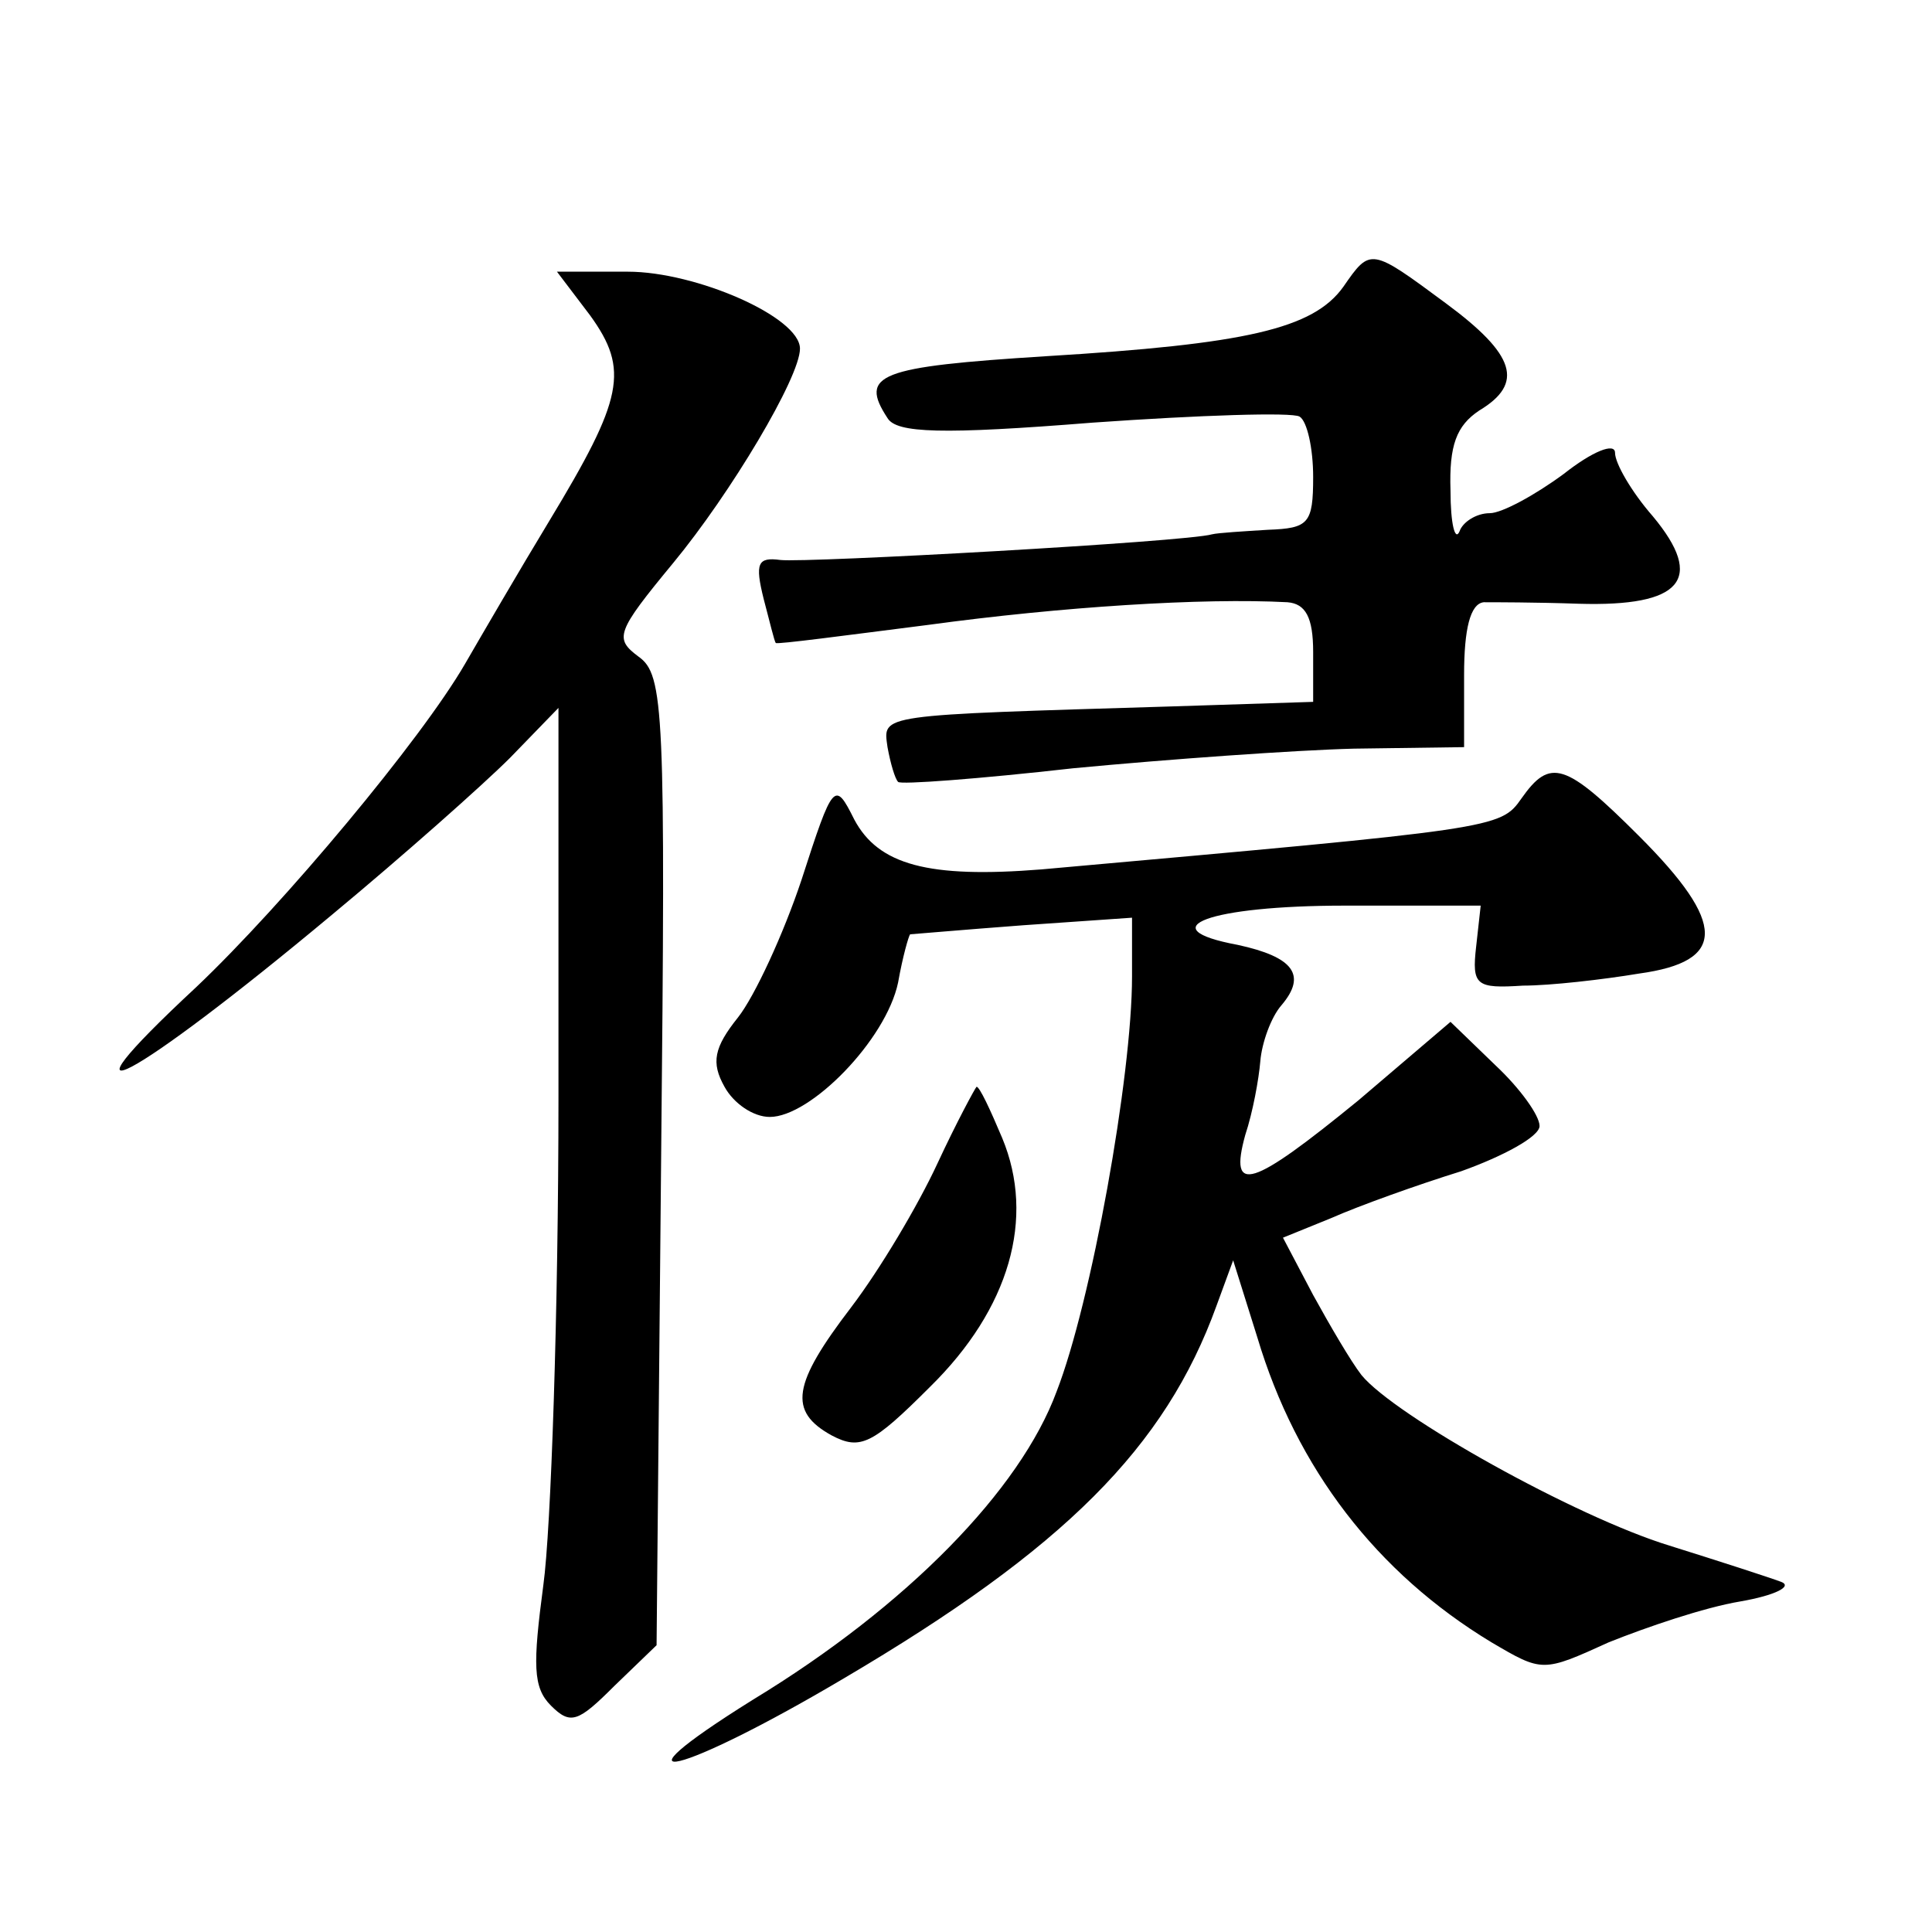 <?xml version="1.0" standalone="no"?>
<!DOCTYPE svg PUBLIC "-//W3C//DTD SVG 20010904//EN"
 "http://www.w3.org/TR/2001/REC-SVG-20010904/DTD/svg10.dtd">
<svg version="1.0" xmlns="http://www.w3.org/2000/svg"
 width="128pt" height="128pt" viewBox="0 0 128 128"
 preserveAspectRatio="xMidYMid meet">
<g transform="translate(0,128) scale(0.1,-0.1)"
fill="#0" stroke="none">
<path d="M890 1090 c-20 -28 -65 -38 -197 -46 -111 -7 -124 -12 -105 -41 6 -10
36 -11 136 -3 71 5 132 7 137 4 5 -3 9 -21 9 -40 0 -31 -3 -34 -30 -35 -16 -1 -33
-2 -37 -3 -17 -5 -269 -19 -286 -17 -15 2 -17 -2 -11 -26 4 -15 7 -28 8 -29 1 -1
46 5 101 12 88 12 182 18 238 15 12 -1 17 -10 17 -33 l0 -33 -93 -3 c-197 -6 -192
-5 -189 -27 2 -11 5 -21 7 -23 1 -2 54 2 116 9 63 6 147 12 186 13 l73 1 0 48 c0
30 4 47 13 48 6 0 35 0 63 -1 68 -2 84 16 49 58 -14 16 -25 35 -25 42 0 7 -15 1
-34 -14 -19 -14 -41 -26 -49 -26 -9 0 -18 -6 -20 -12 -3 -7 -6 5 -6 27 -1 30 4
43 19 53 30 18 24 37 -22 71 -50 37 -50 37 -68 11z M391 1071 c26 -36 22 -55 -27
-136 -20 -33 -45 -76 -56 -95 -29 -50 -120 -159 -178 -214 -100 -93 -43 -63 90
48 47 39 100 86 118 104 l32 33 0 -258 c0 -142 -5 -287 -10 -323 -7 -53 -7 -68
5 -80 13 -13 18 -11 42 13 l28 27 3 321 c3 299 2 322 -15 334 -16 12 -15 16 23
62 38 46 84 123 84 142 0 21 -69 51 -114 51 l-47 0 22 -29z M1008 751 c-14 -20
-16 -20 -318 -47 -75 -6 -108 3 -124 33 -13 26 -14 25 -35 -40 -12 -36 -31 -77
-42 -91 -16 -20 -18 -30 -9 -46 6 -11 19 -20 30 -20 27 0 77 51 85 89 3 17 7 31
8 32 1 0 35 3 75 6 l72 5 0 -39 c0 -66 -27 -216 -50 -275 -24 -65 -99 -142 -201
-204 -101 -63 -48 -50 60 14 146 86 213 153 247 247 l11 30 16 -51 c26 -87 79 -156
155 -202 34 -20 34 -20 78 0 25 10 63 23 87 27 23 4 35 10 27 13 -8 3 -42 14 -74
24 -62 19 -182 86 -204 113 -7 9 -21 33 -32 53 l-20 38 32 13 c18 8 57 22 86 31
28 10 52 23 52 30 0 7 -13 25 -29 40 l-30 29 -61 -52 c-71 -58 -86 -63 -75 -23
5 15 9 37 10 49 1 12 7 29 14 37 17 20 8 32 -29 40 -59 11 -19 26 71 26 l90 0 -3
-27 c-3 -26 0 -28 31 -26 18 0 53 4 77 8 58 8 58 33 0 91 -49 49 -59 52 -78 25z
M621 509 c-13 -28 -38 -70 -57 -95 -39 -51 -42 -69 -13 -85 19 -10 27 -6 65 32
53 52 70 112 48 165 -8 19 -15 34 -17 34 -1 -1 -13 -23 -26 -51z"/>
</g>
</svg>
